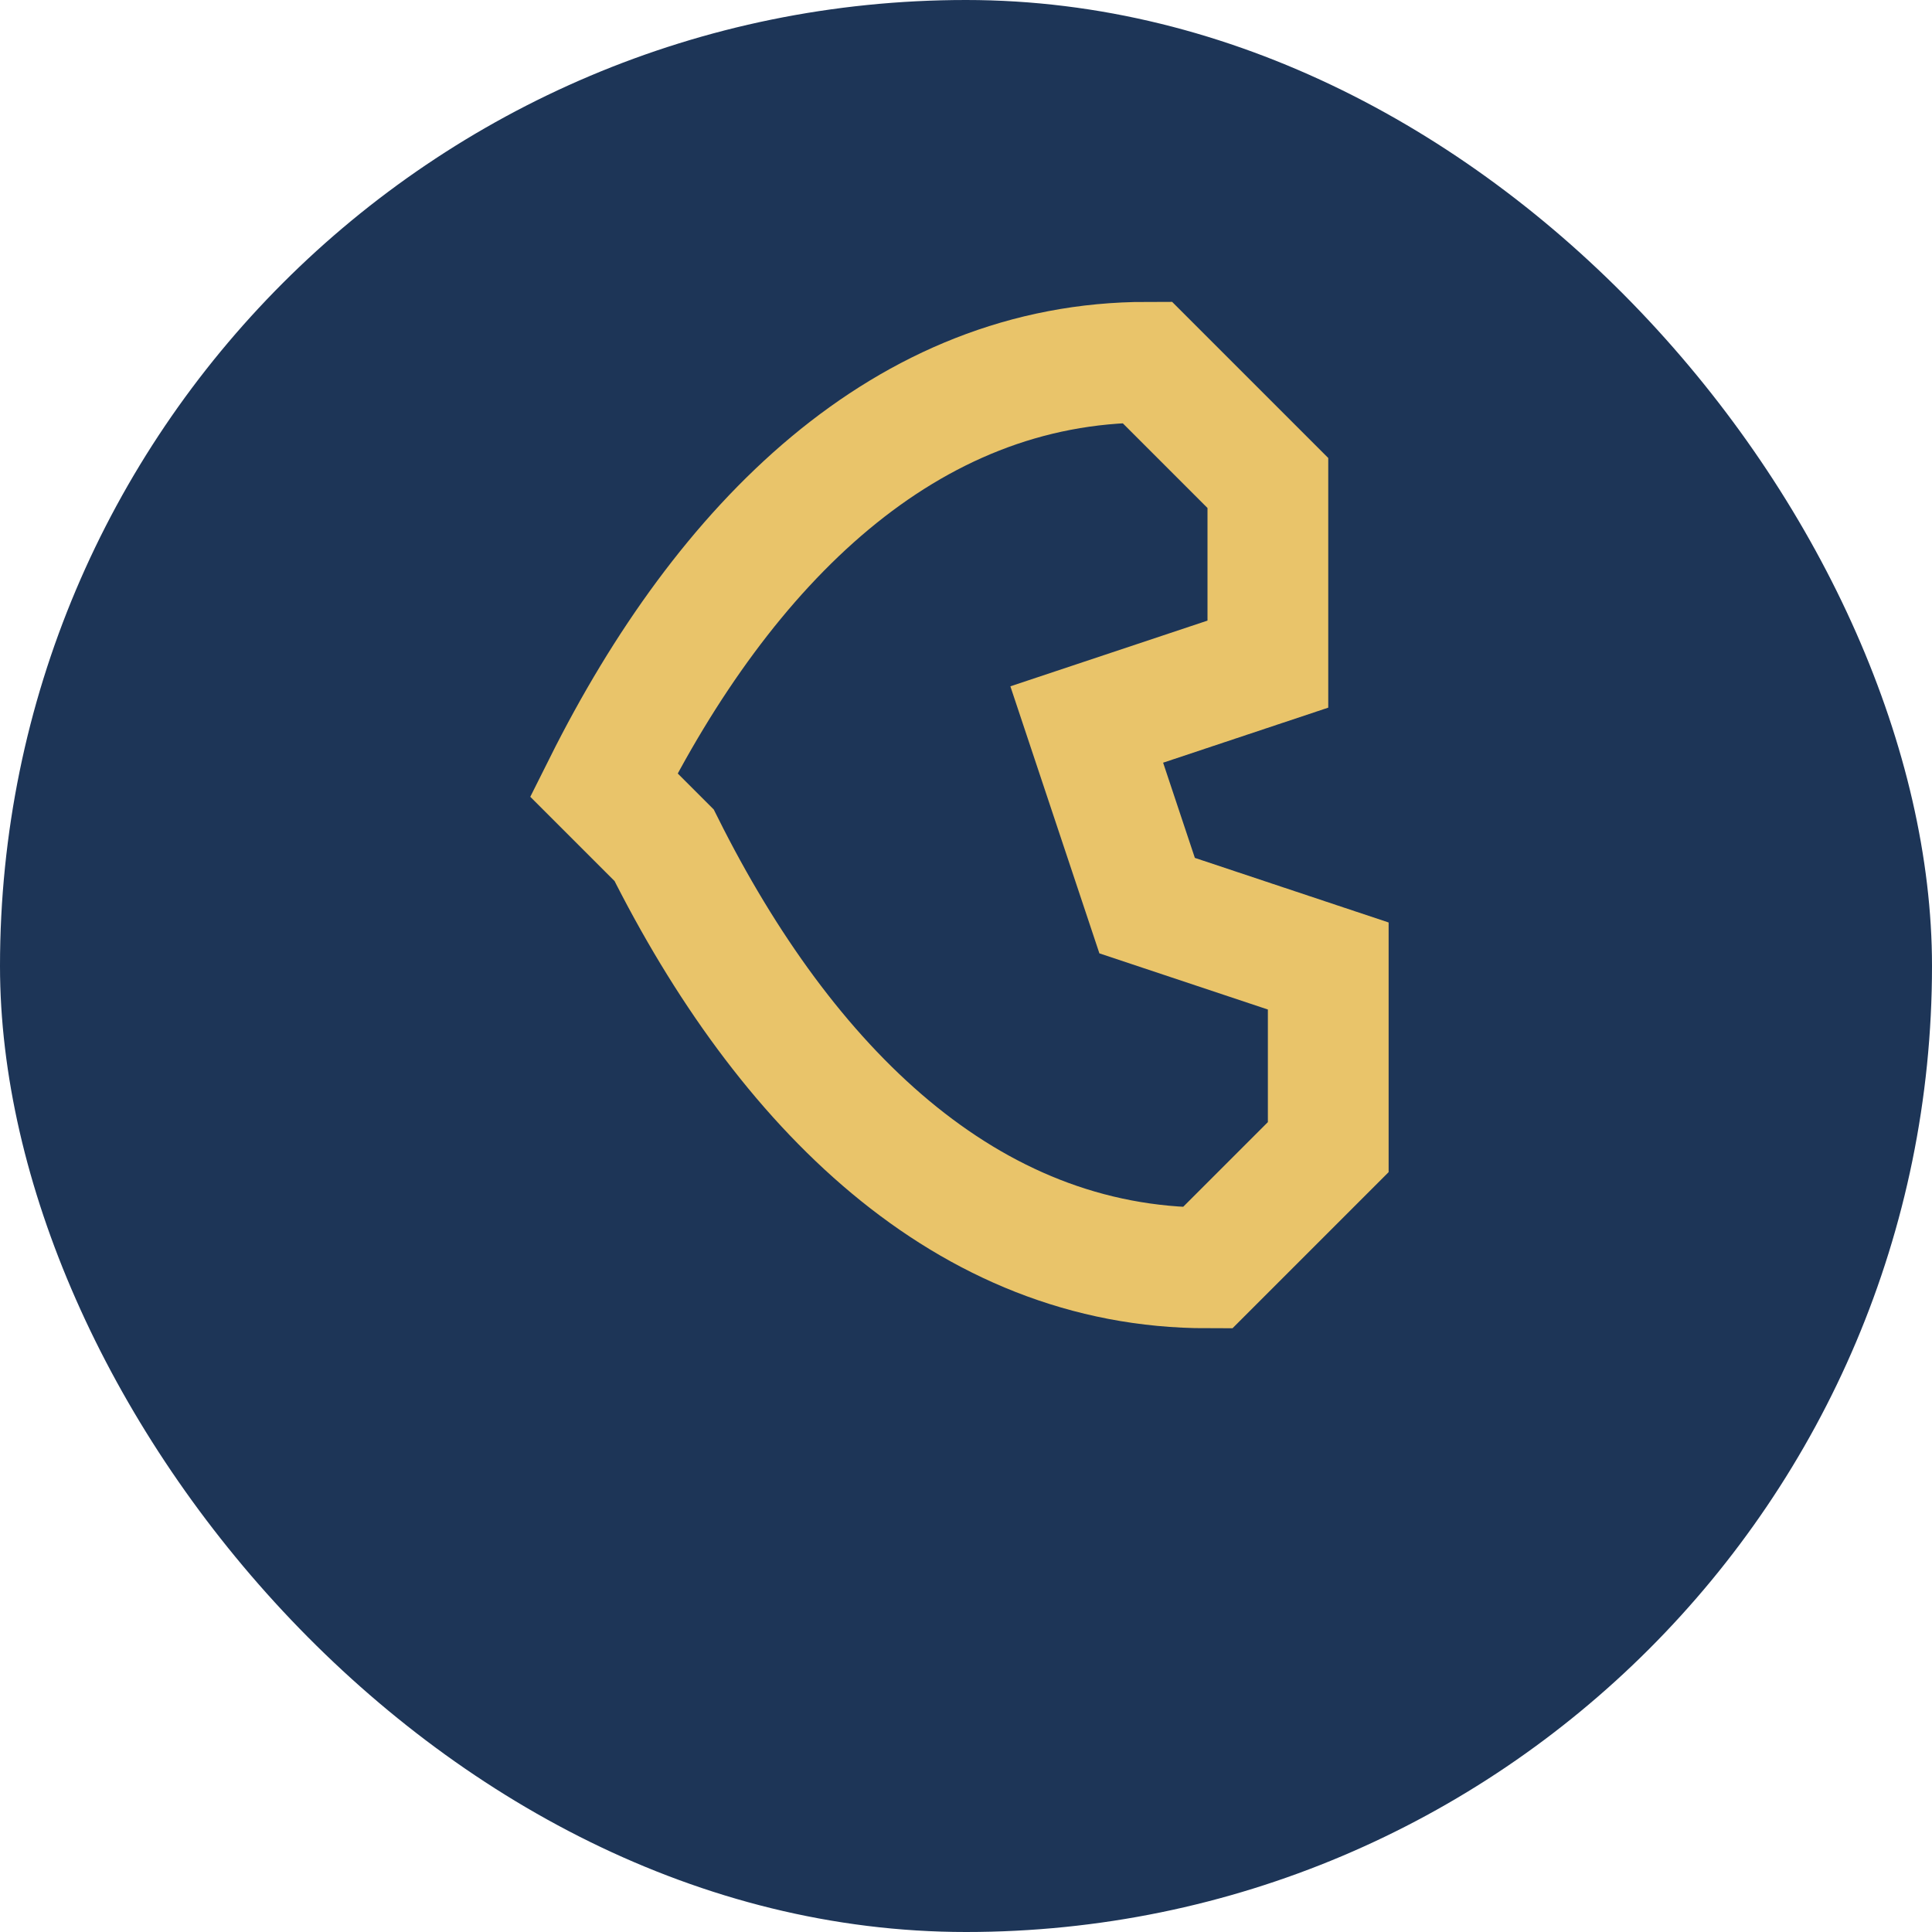 <?xml version="1.0" encoding="UTF-8"?>
<svg xmlns="http://www.w3.org/2000/svg" width="32" height="32" viewBox="0 0 32 32"><rect width="32" height="32" rx="16" fill="#1D3557"/><path d="M11 14c2 4 5 7 9 7l2-2v-3l-3-1-1-3 3-1v-3l-2-2c-4 0-7 3-9 7z" fill="none" stroke="#E9C46A" stroke-width="2"/></svg>